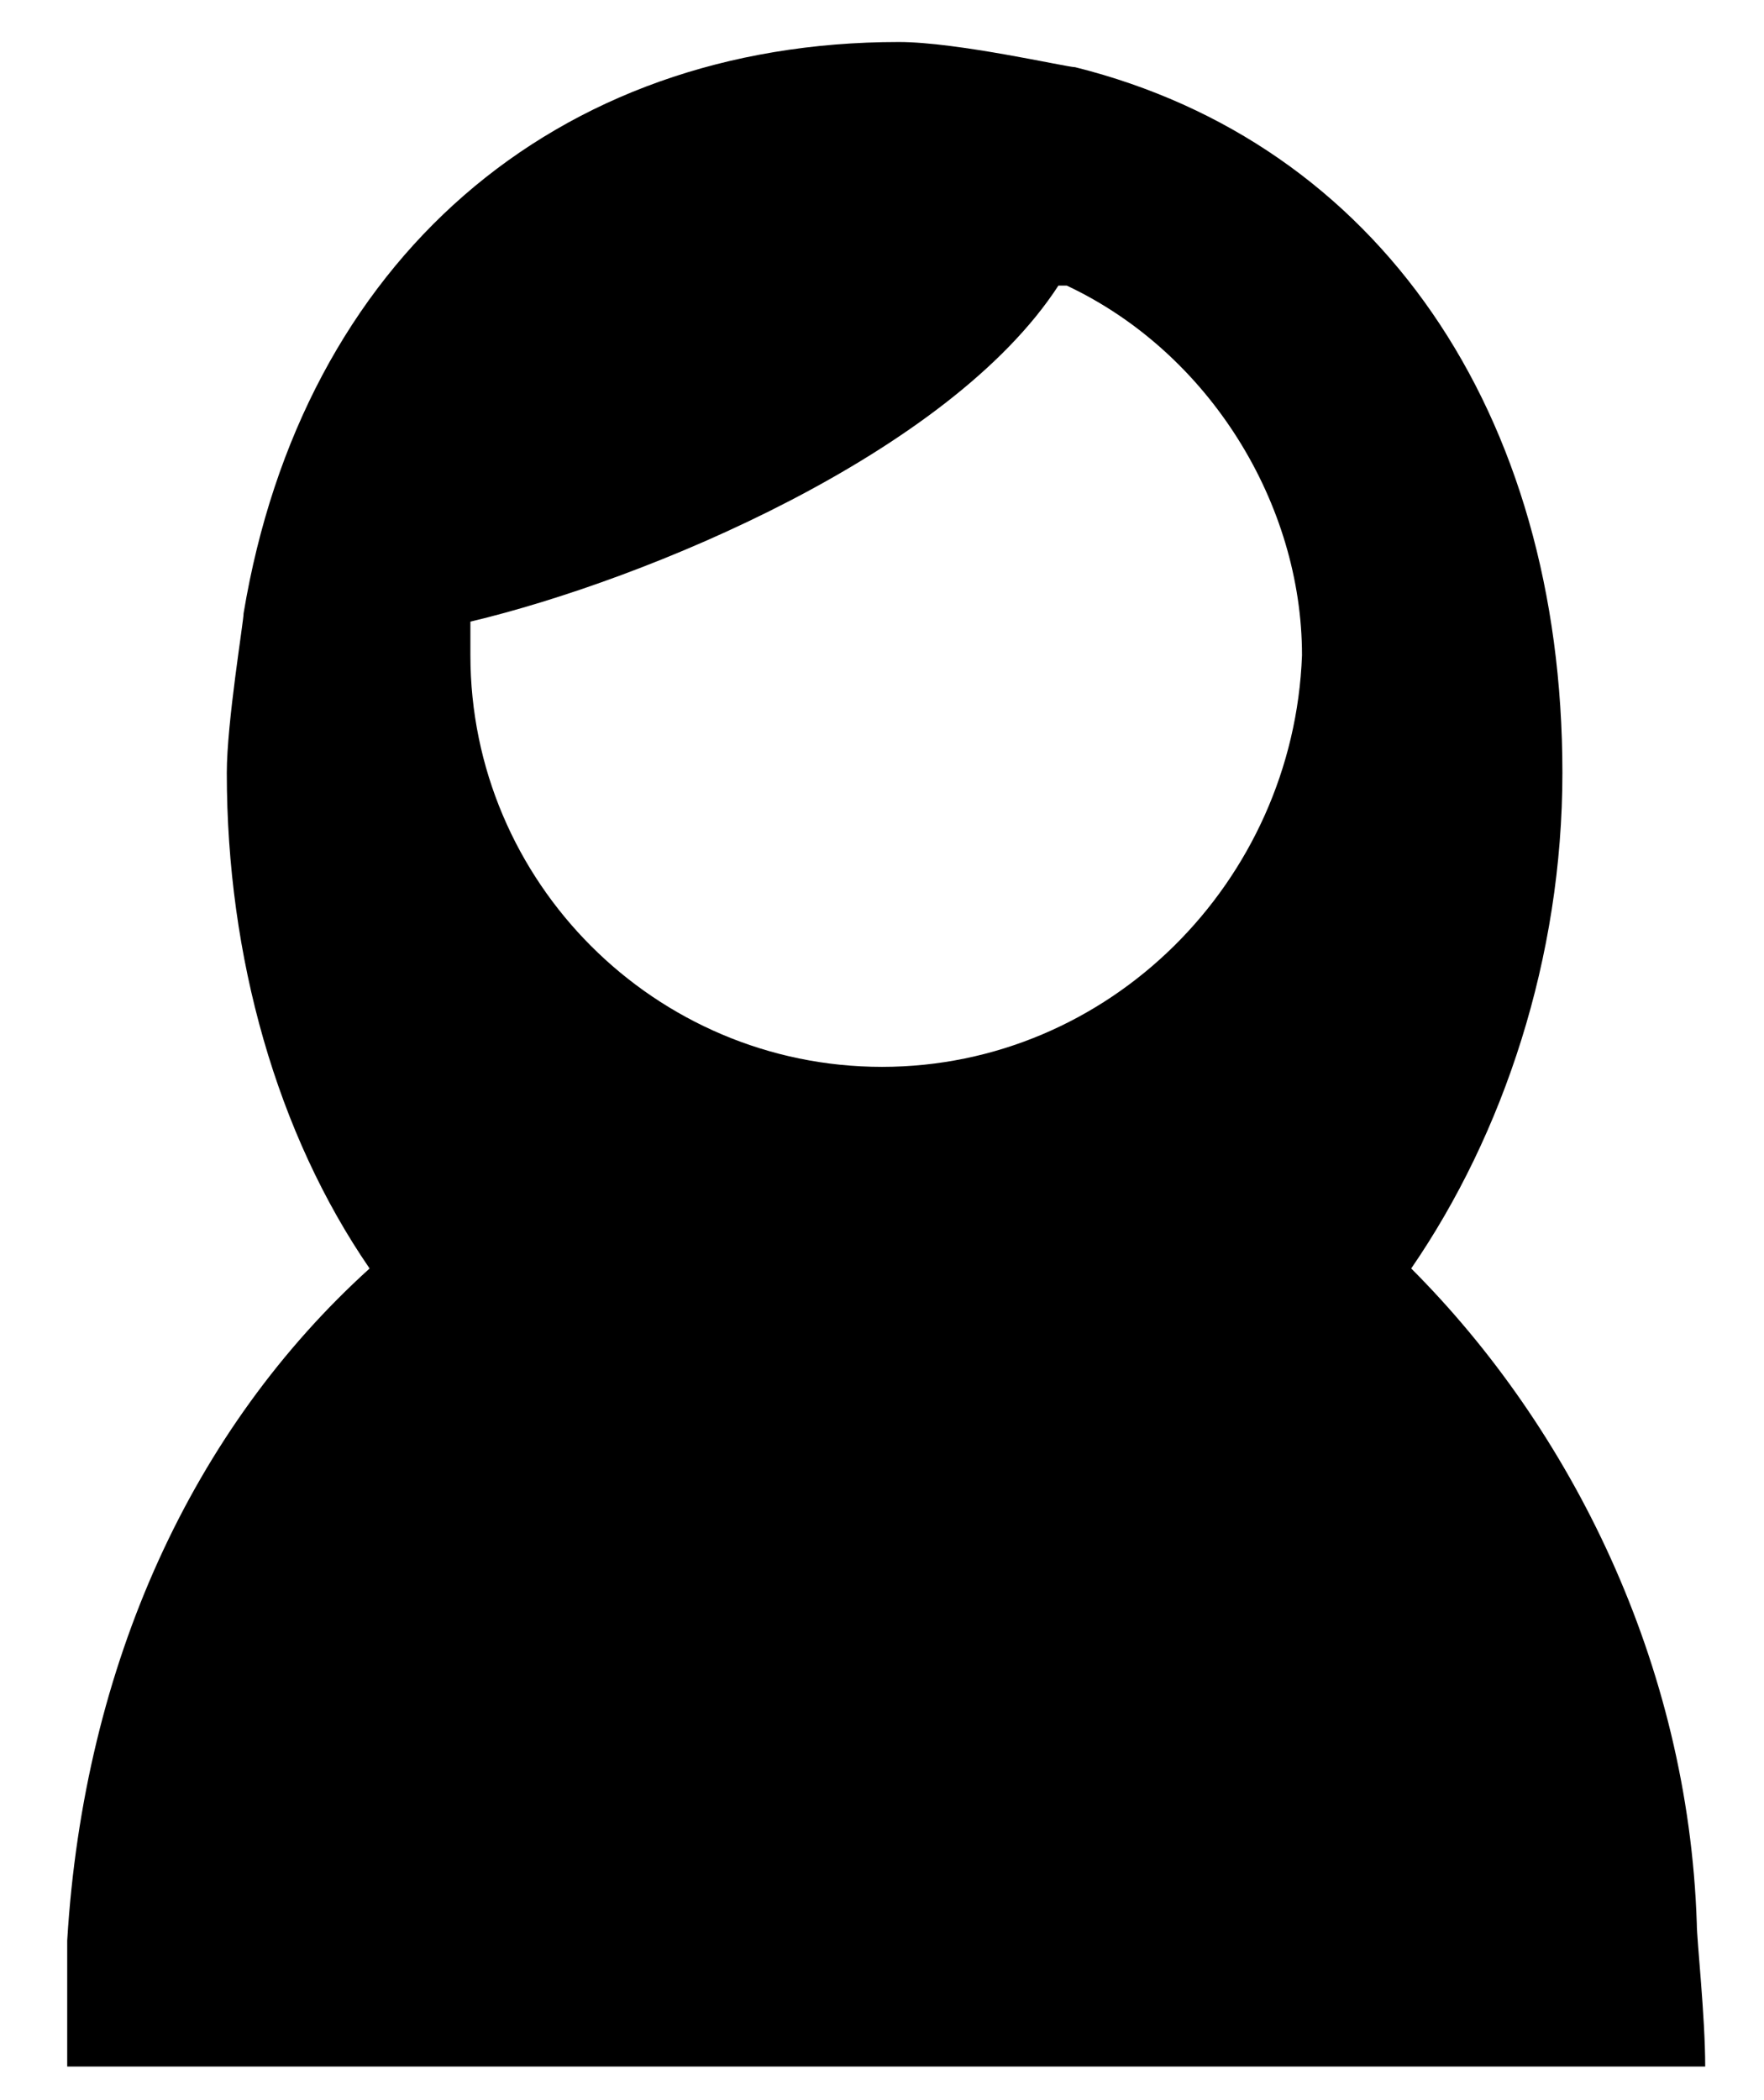 <svg xmlns="http://www.w3.org/2000/svg" viewBox="0 0 21 25">
<path d="M20.2,22.9c-0.1-3.1-1.5-5.9-3.4-7.8c1.1-1.6,1.8-3.7,1.8-5.9c0-4.3-2.2-7.5-5.8-8.4c-0.1,0-1.4-0.3-2.1-0.3
	c-4.1,0-7.1,2.6-7.8,6.8c0,0.1-0.2,1.3-0.2,1.9c0,2.2,0.6,4.3,1.7,5.9c-2.1,1.9-3.4,4.7-3.6,8c0,0.1,0,1,0,1.5h19.5
	C20.3,24,20.2,23.1,20.2,22.9z M10.5,12.7c-2.7,0-4.9-2.2-4.9-4.9l0-0.4c2.1-0.5,5.7-2,7-4l0.1,0c1.7,0.8,2.8,2.6,2.8,4.4
	C15.4,10.5,13.2,12.7,10.5,12.7z"/>
</svg>
